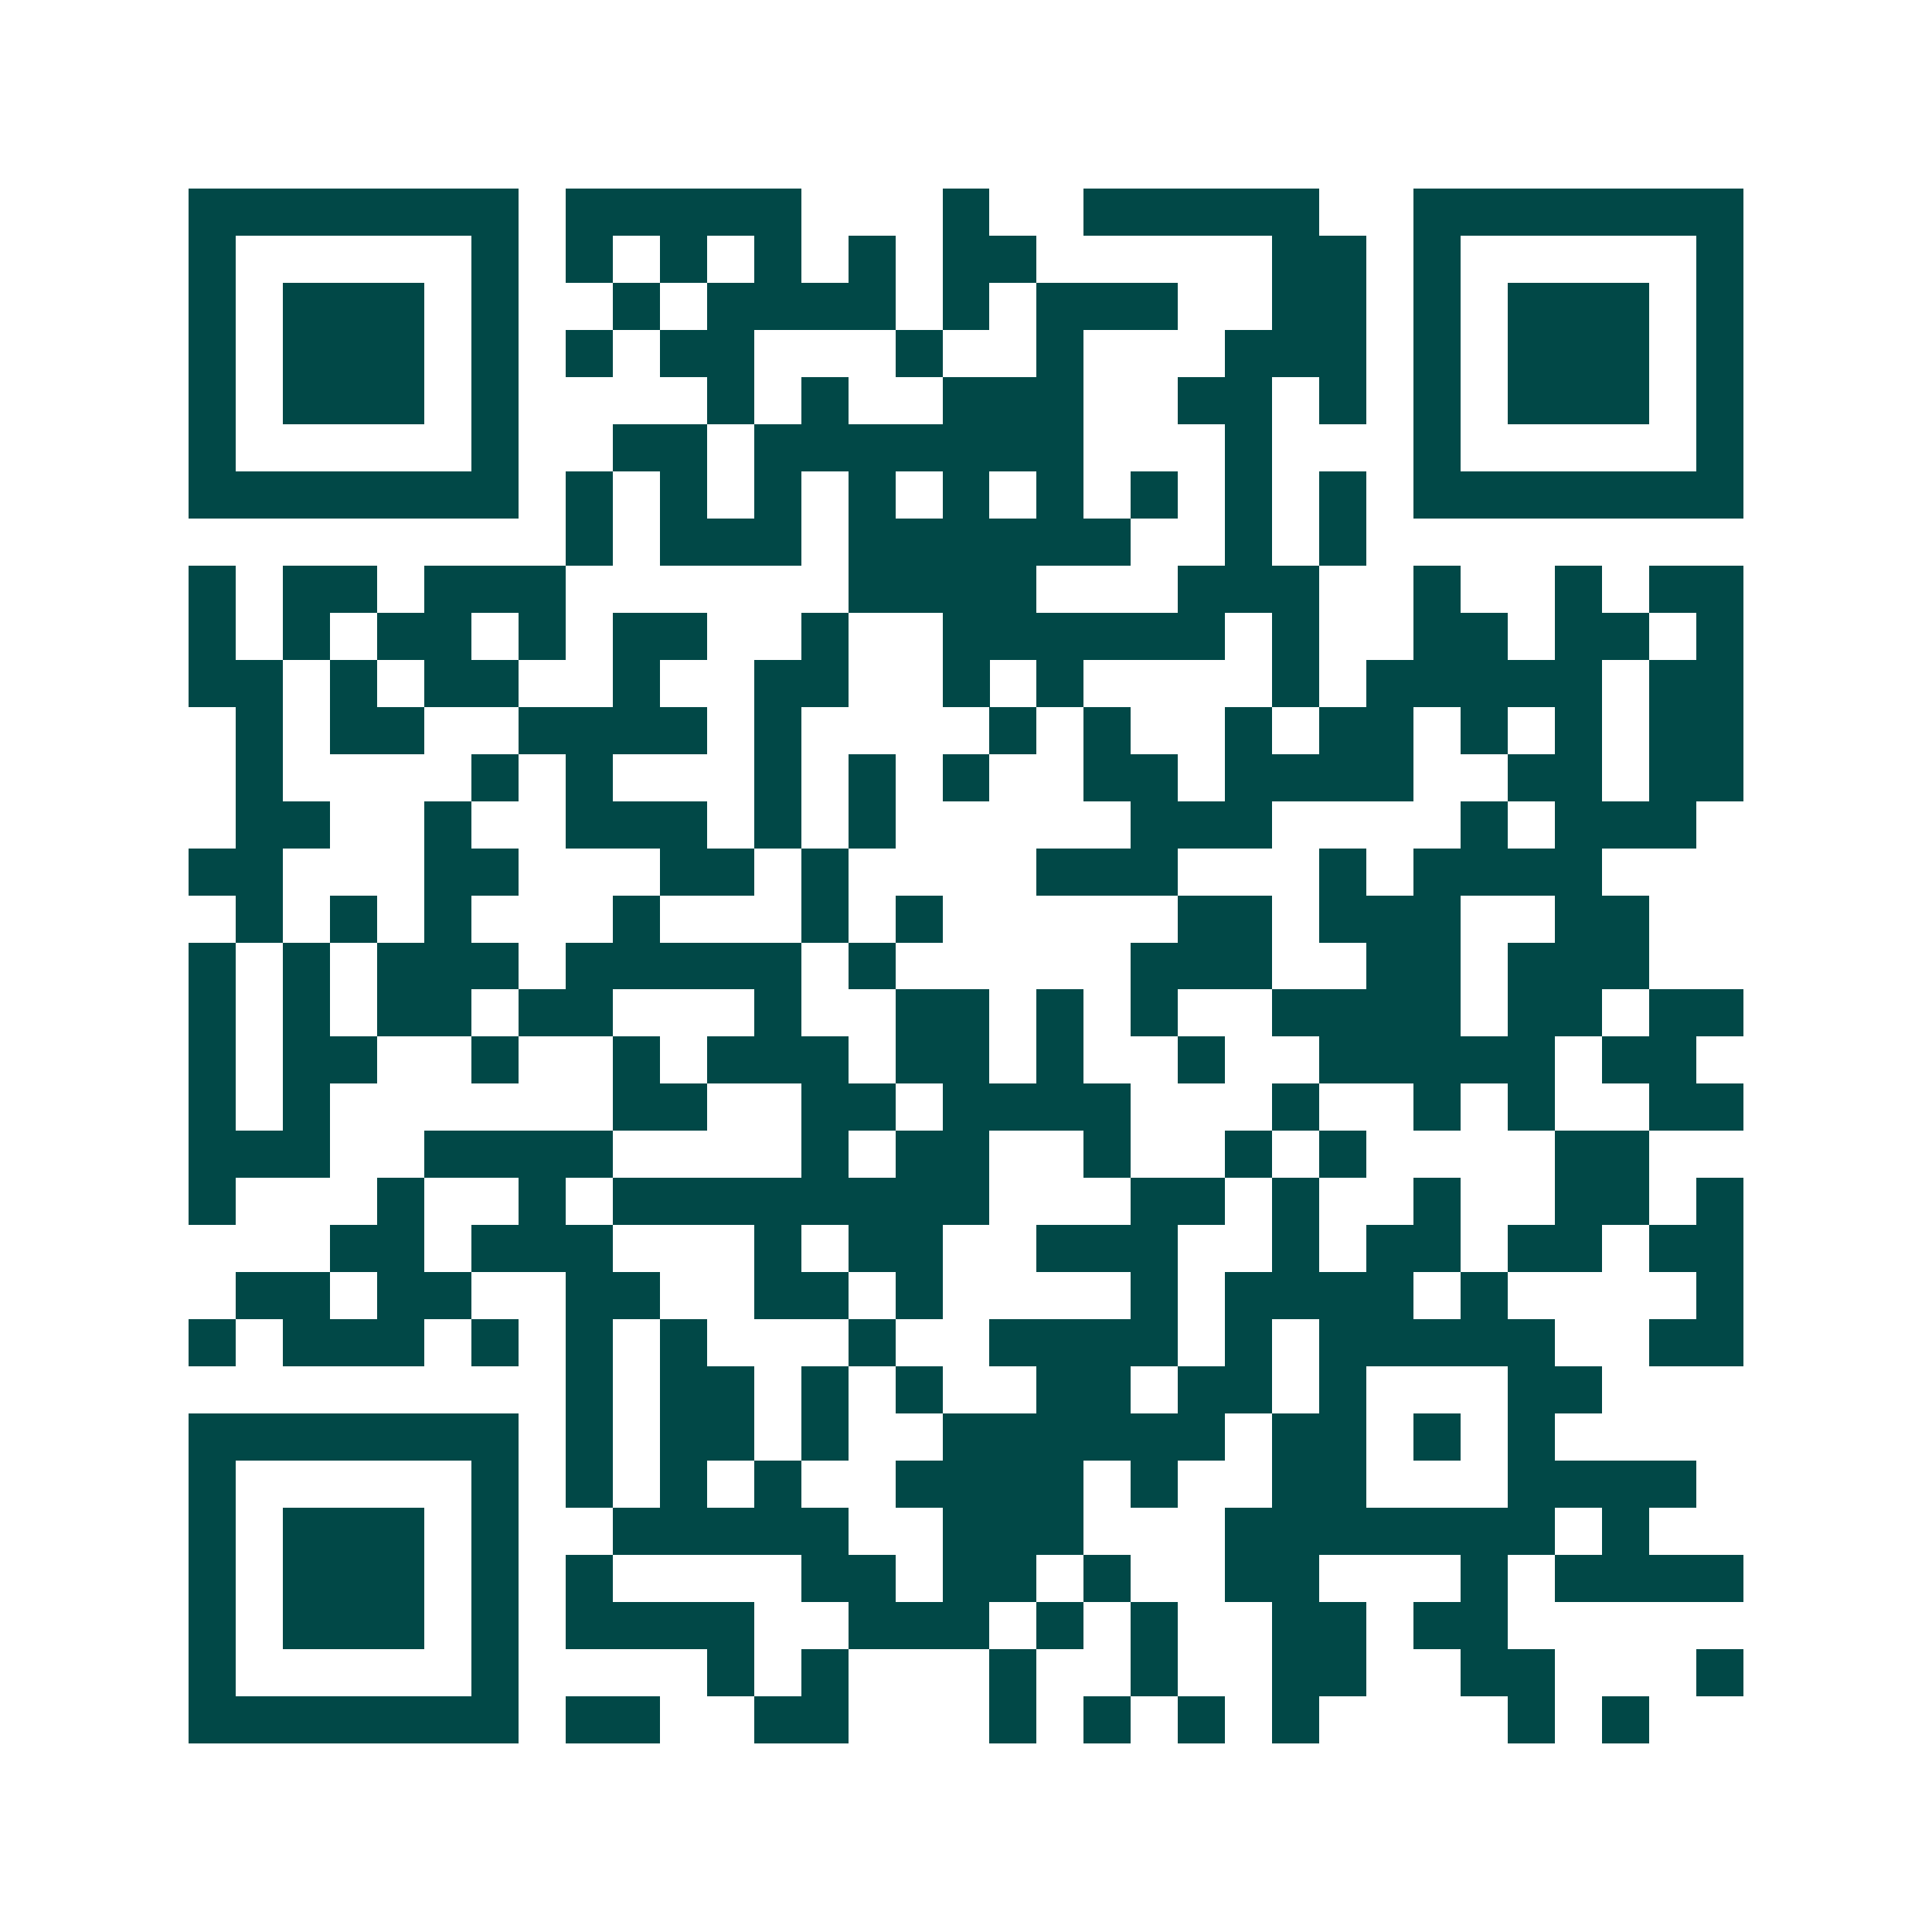 <svg xmlns="http://www.w3.org/2000/svg" width="200" height="200" viewBox="0 0 41 41" shape-rendering="crispEdges"><path fill="#ffffff" d="M0 0h41v41H0z"/><path stroke="#014847" d="M4 4.5h7m1 0h5m3 0h1m2 0h5m2 0h7M4 5.5h1m5 0h1m1 0h1m1 0h1m1 0h1m1 0h1m1 0h2m5 0h2m1 0h1m5 0h1M4 6.5h1m1 0h3m1 0h1m2 0h1m1 0h4m1 0h1m1 0h3m2 0h2m1 0h1m1 0h3m1 0h1M4 7.5h1m1 0h3m1 0h1m1 0h1m1 0h2m3 0h1m2 0h1m3 0h3m1 0h1m1 0h3m1 0h1M4 8.5h1m1 0h3m1 0h1m4 0h1m1 0h1m2 0h3m2 0h2m1 0h1m1 0h1m1 0h3m1 0h1M4 9.5h1m5 0h1m2 0h2m1 0h7m3 0h1m3 0h1m5 0h1M4 10.5h7m1 0h1m1 0h1m1 0h1m1 0h1m1 0h1m1 0h1m1 0h1m1 0h1m1 0h1m1 0h7M12 11.5h1m1 0h3m1 0h6m2 0h1m1 0h1M4 12.5h1m1 0h2m1 0h3m6 0h4m3 0h3m2 0h1m2 0h1m1 0h2M4 13.5h1m1 0h1m1 0h2m1 0h1m1 0h2m2 0h1m2 0h6m1 0h1m2 0h2m1 0h2m1 0h1M4 14.5h2m1 0h1m1 0h2m2 0h1m2 0h2m2 0h1m1 0h1m4 0h1m1 0h5m1 0h2M5 15.5h1m1 0h2m2 0h4m1 0h1m4 0h1m1 0h1m2 0h1m1 0h2m1 0h1m1 0h1m1 0h2M5 16.5h1m4 0h1m1 0h1m3 0h1m1 0h1m1 0h1m2 0h2m1 0h4m2 0h2m1 0h2M5 17.5h2m2 0h1m2 0h3m1 0h1m1 0h1m5 0h3m4 0h1m1 0h3M4 18.5h2m3 0h2m3 0h2m1 0h1m4 0h3m3 0h1m1 0h4M5 19.5h1m1 0h1m1 0h1m3 0h1m3 0h1m1 0h1m5 0h2m1 0h3m2 0h2M4 20.5h1m1 0h1m1 0h3m1 0h5m1 0h1m5 0h3m2 0h2m1 0h3M4 21.5h1m1 0h1m1 0h2m1 0h2m3 0h1m2 0h2m1 0h1m1 0h1m2 0h4m1 0h2m1 0h2M4 22.5h1m1 0h2m2 0h1m2 0h1m1 0h3m1 0h2m1 0h1m2 0h1m2 0h5m1 0h2M4 23.5h1m1 0h1m6 0h2m2 0h2m1 0h4m3 0h1m2 0h1m1 0h1m2 0h2M4 24.5h3m2 0h4m4 0h1m1 0h2m2 0h1m2 0h1m1 0h1m4 0h2M4 25.5h1m3 0h1m2 0h1m1 0h8m3 0h2m1 0h1m2 0h1m2 0h2m1 0h1M7 26.5h2m1 0h3m3 0h1m1 0h2m2 0h3m2 0h1m1 0h2m1 0h2m1 0h2M5 27.5h2m1 0h2m2 0h2m2 0h2m1 0h1m4 0h1m1 0h4m1 0h1m4 0h1M4 28.5h1m1 0h3m1 0h1m1 0h1m1 0h1m3 0h1m2 0h4m1 0h1m1 0h5m2 0h2M12 29.5h1m1 0h2m1 0h1m1 0h1m2 0h2m1 0h2m1 0h1m3 0h2M4 30.5h7m1 0h1m1 0h2m1 0h1m2 0h6m1 0h2m1 0h1m1 0h1M4 31.5h1m5 0h1m1 0h1m1 0h1m1 0h1m2 0h4m1 0h1m2 0h2m3 0h4M4 32.5h1m1 0h3m1 0h1m2 0h5m2 0h3m3 0h7m1 0h1M4 33.5h1m1 0h3m1 0h1m1 0h1m4 0h2m1 0h2m1 0h1m2 0h2m3 0h1m1 0h4M4 34.5h1m1 0h3m1 0h1m1 0h4m2 0h3m1 0h1m1 0h1m2 0h2m1 0h2M4 35.5h1m5 0h1m4 0h1m1 0h1m3 0h1m2 0h1m2 0h2m2 0h2m3 0h1M4 36.5h7m1 0h2m2 0h2m3 0h1m1 0h1m1 0h1m1 0h1m4 0h1m1 0h1"/></svg>
